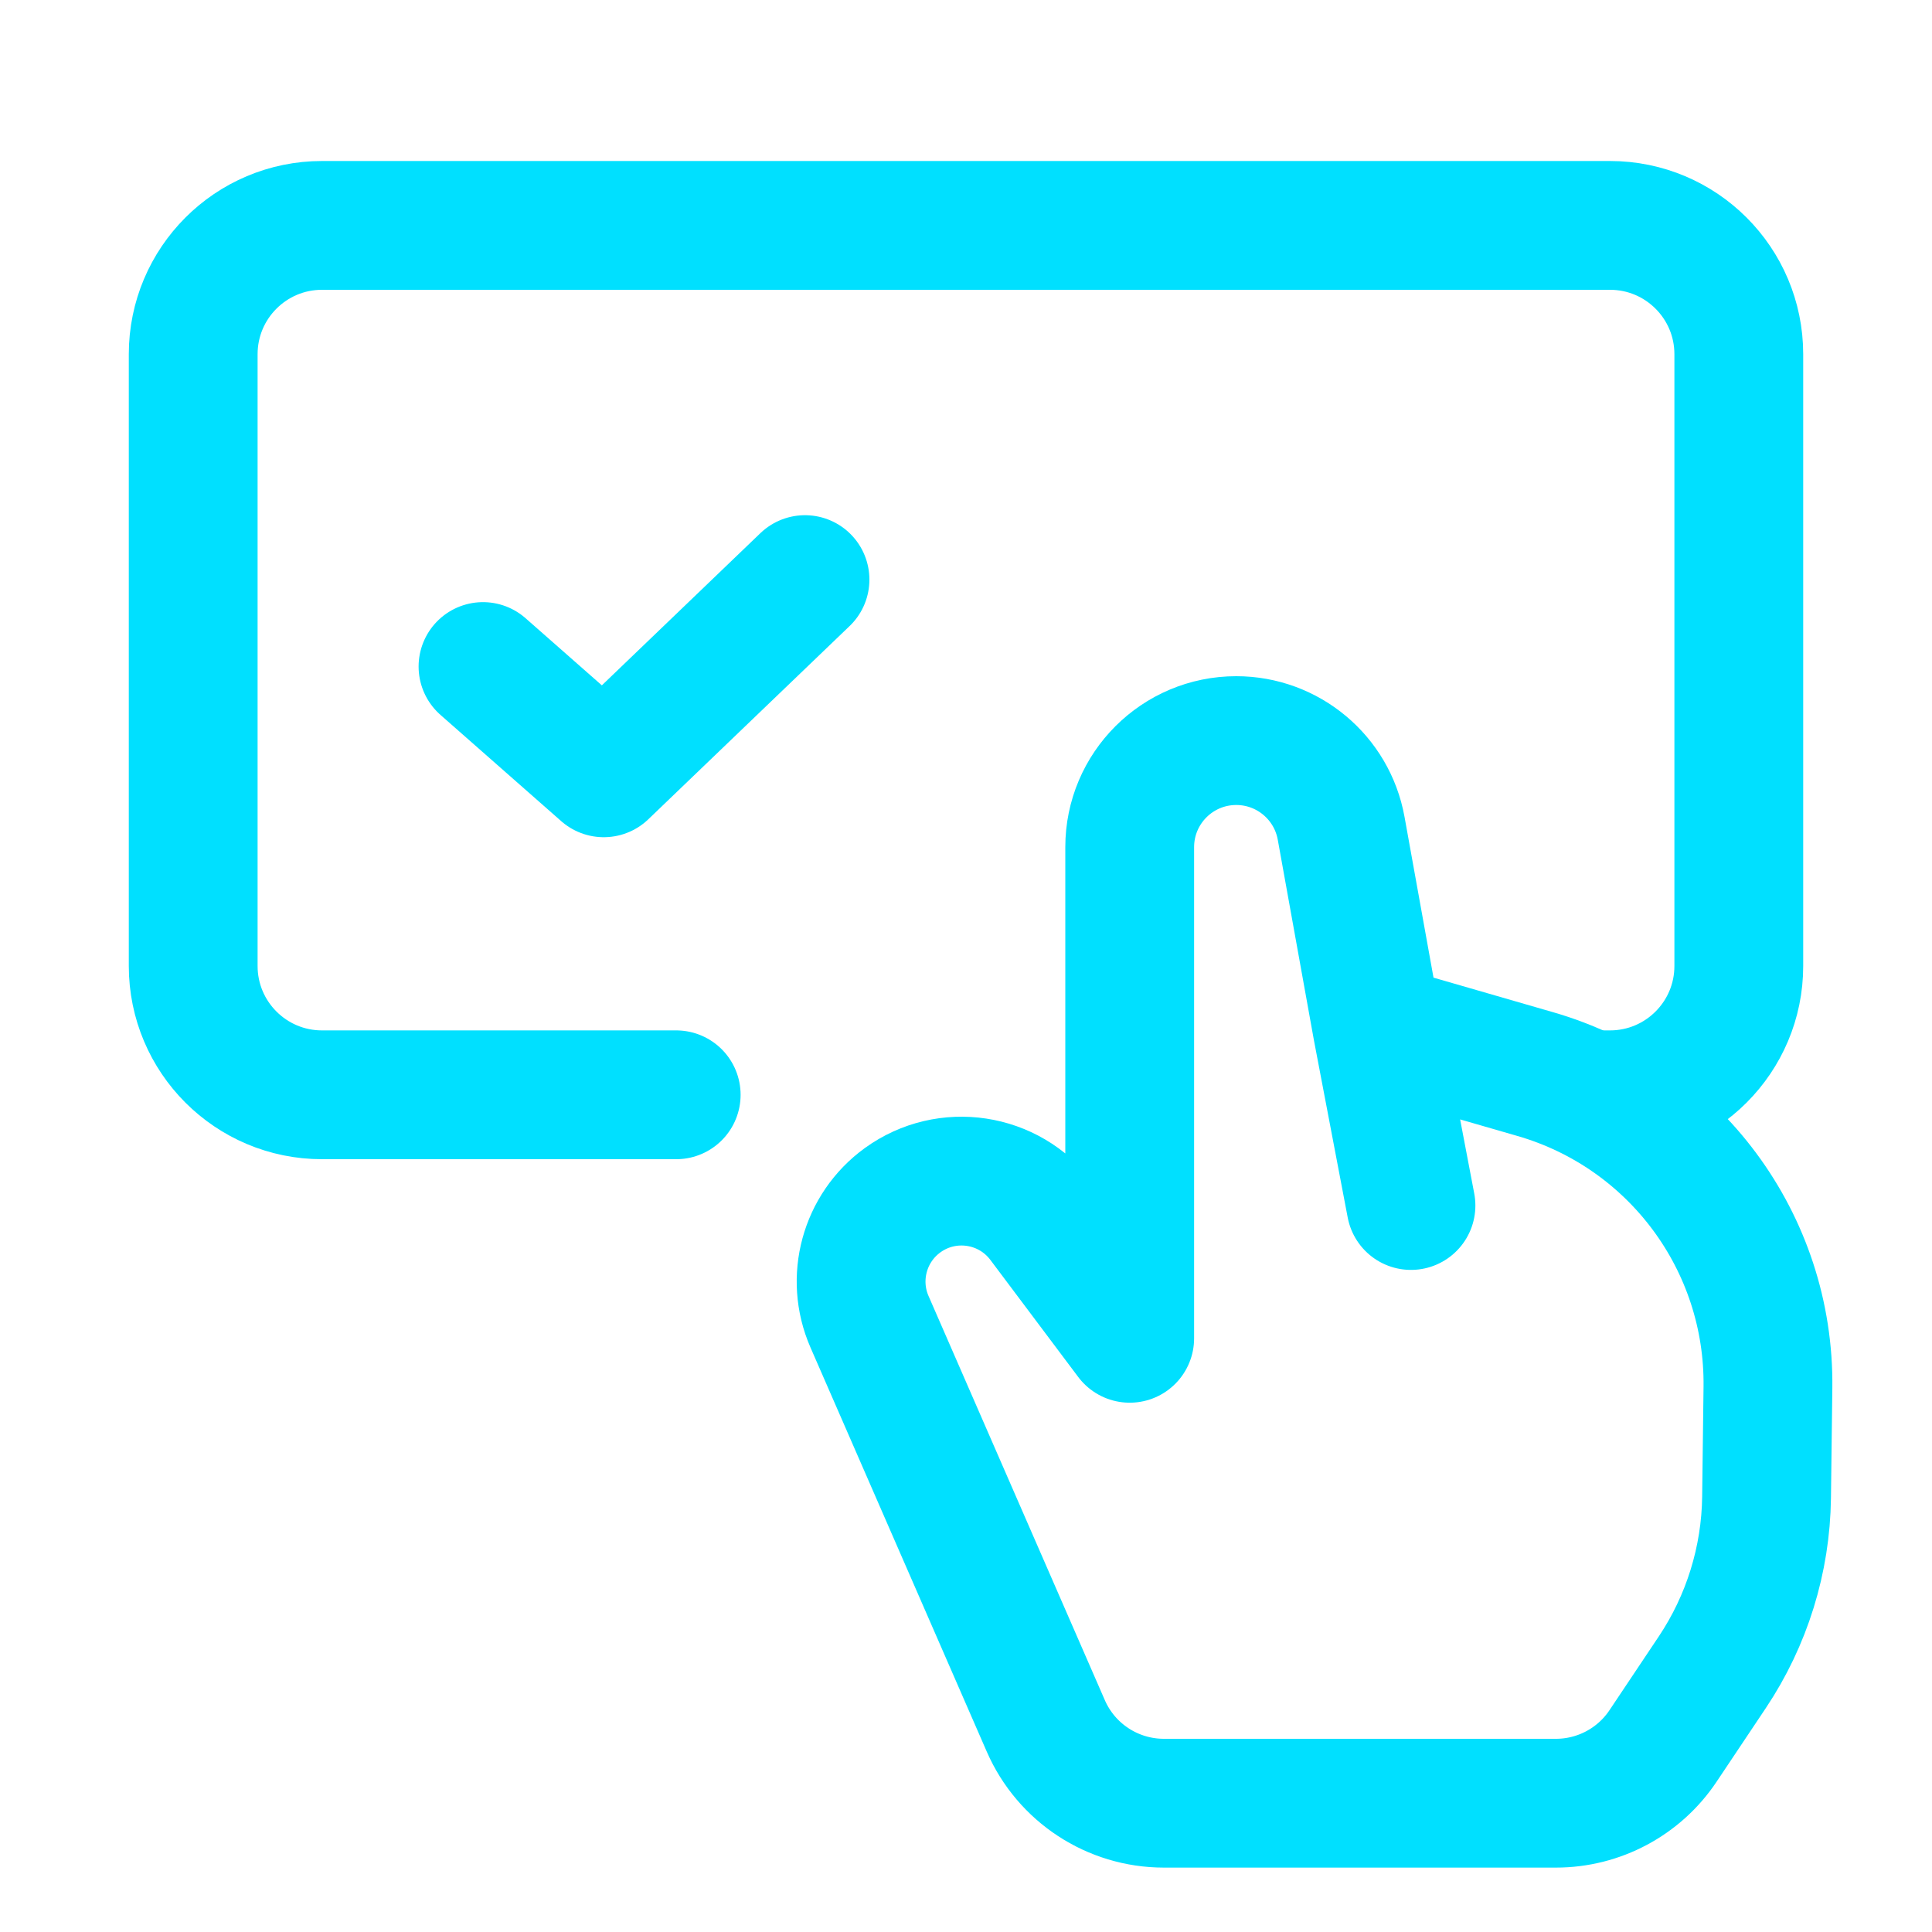 <svg width="60" height="60" viewBox="0 0 60 60" fill="none" xmlns="http://www.w3.org/2000/svg">
<path d="M42.771 31.938L41.65 25.721C41.365 24.146 39.994 23 38.393 23C36.566 23 35.084 24.481 35.084 26.309V41.562L32.357 37.928C31.335 36.566 29.41 36.275 28.031 37.274C26.845 38.134 26.417 39.704 27.003 41.047L32.478 53.599C33.114 55.057 34.554 56 36.145 56H48.321C49.656 56 50.904 55.334 51.646 54.224L53.176 51.935C54.252 50.326 54.838 48.438 54.862 46.502L54.905 43.089C54.961 38.59 52.006 34.608 47.683 33.358L42.771 31.938ZM42.771 31.938L43.819 37.438" stroke="#00E0FF" stroke-width="4" stroke-linecap="round" stroke-linejoin="round"/>
<path d="M21 34H10C7.791 34 6 32.209 6 30V11C6 8.791 7.791 7 10 7H50C52.209 7 54 8.791 54 11V30C54 32.209 52.209 34 50 34H49.5" stroke="#00E0FF" stroke-width="4" stroke-linecap="round"/>
<path d="M15 20.7L18.75 24L25 18" stroke="#00E0FF" stroke-width="4" stroke-linecap="round" stroke-linejoin="round"/>
</svg>
